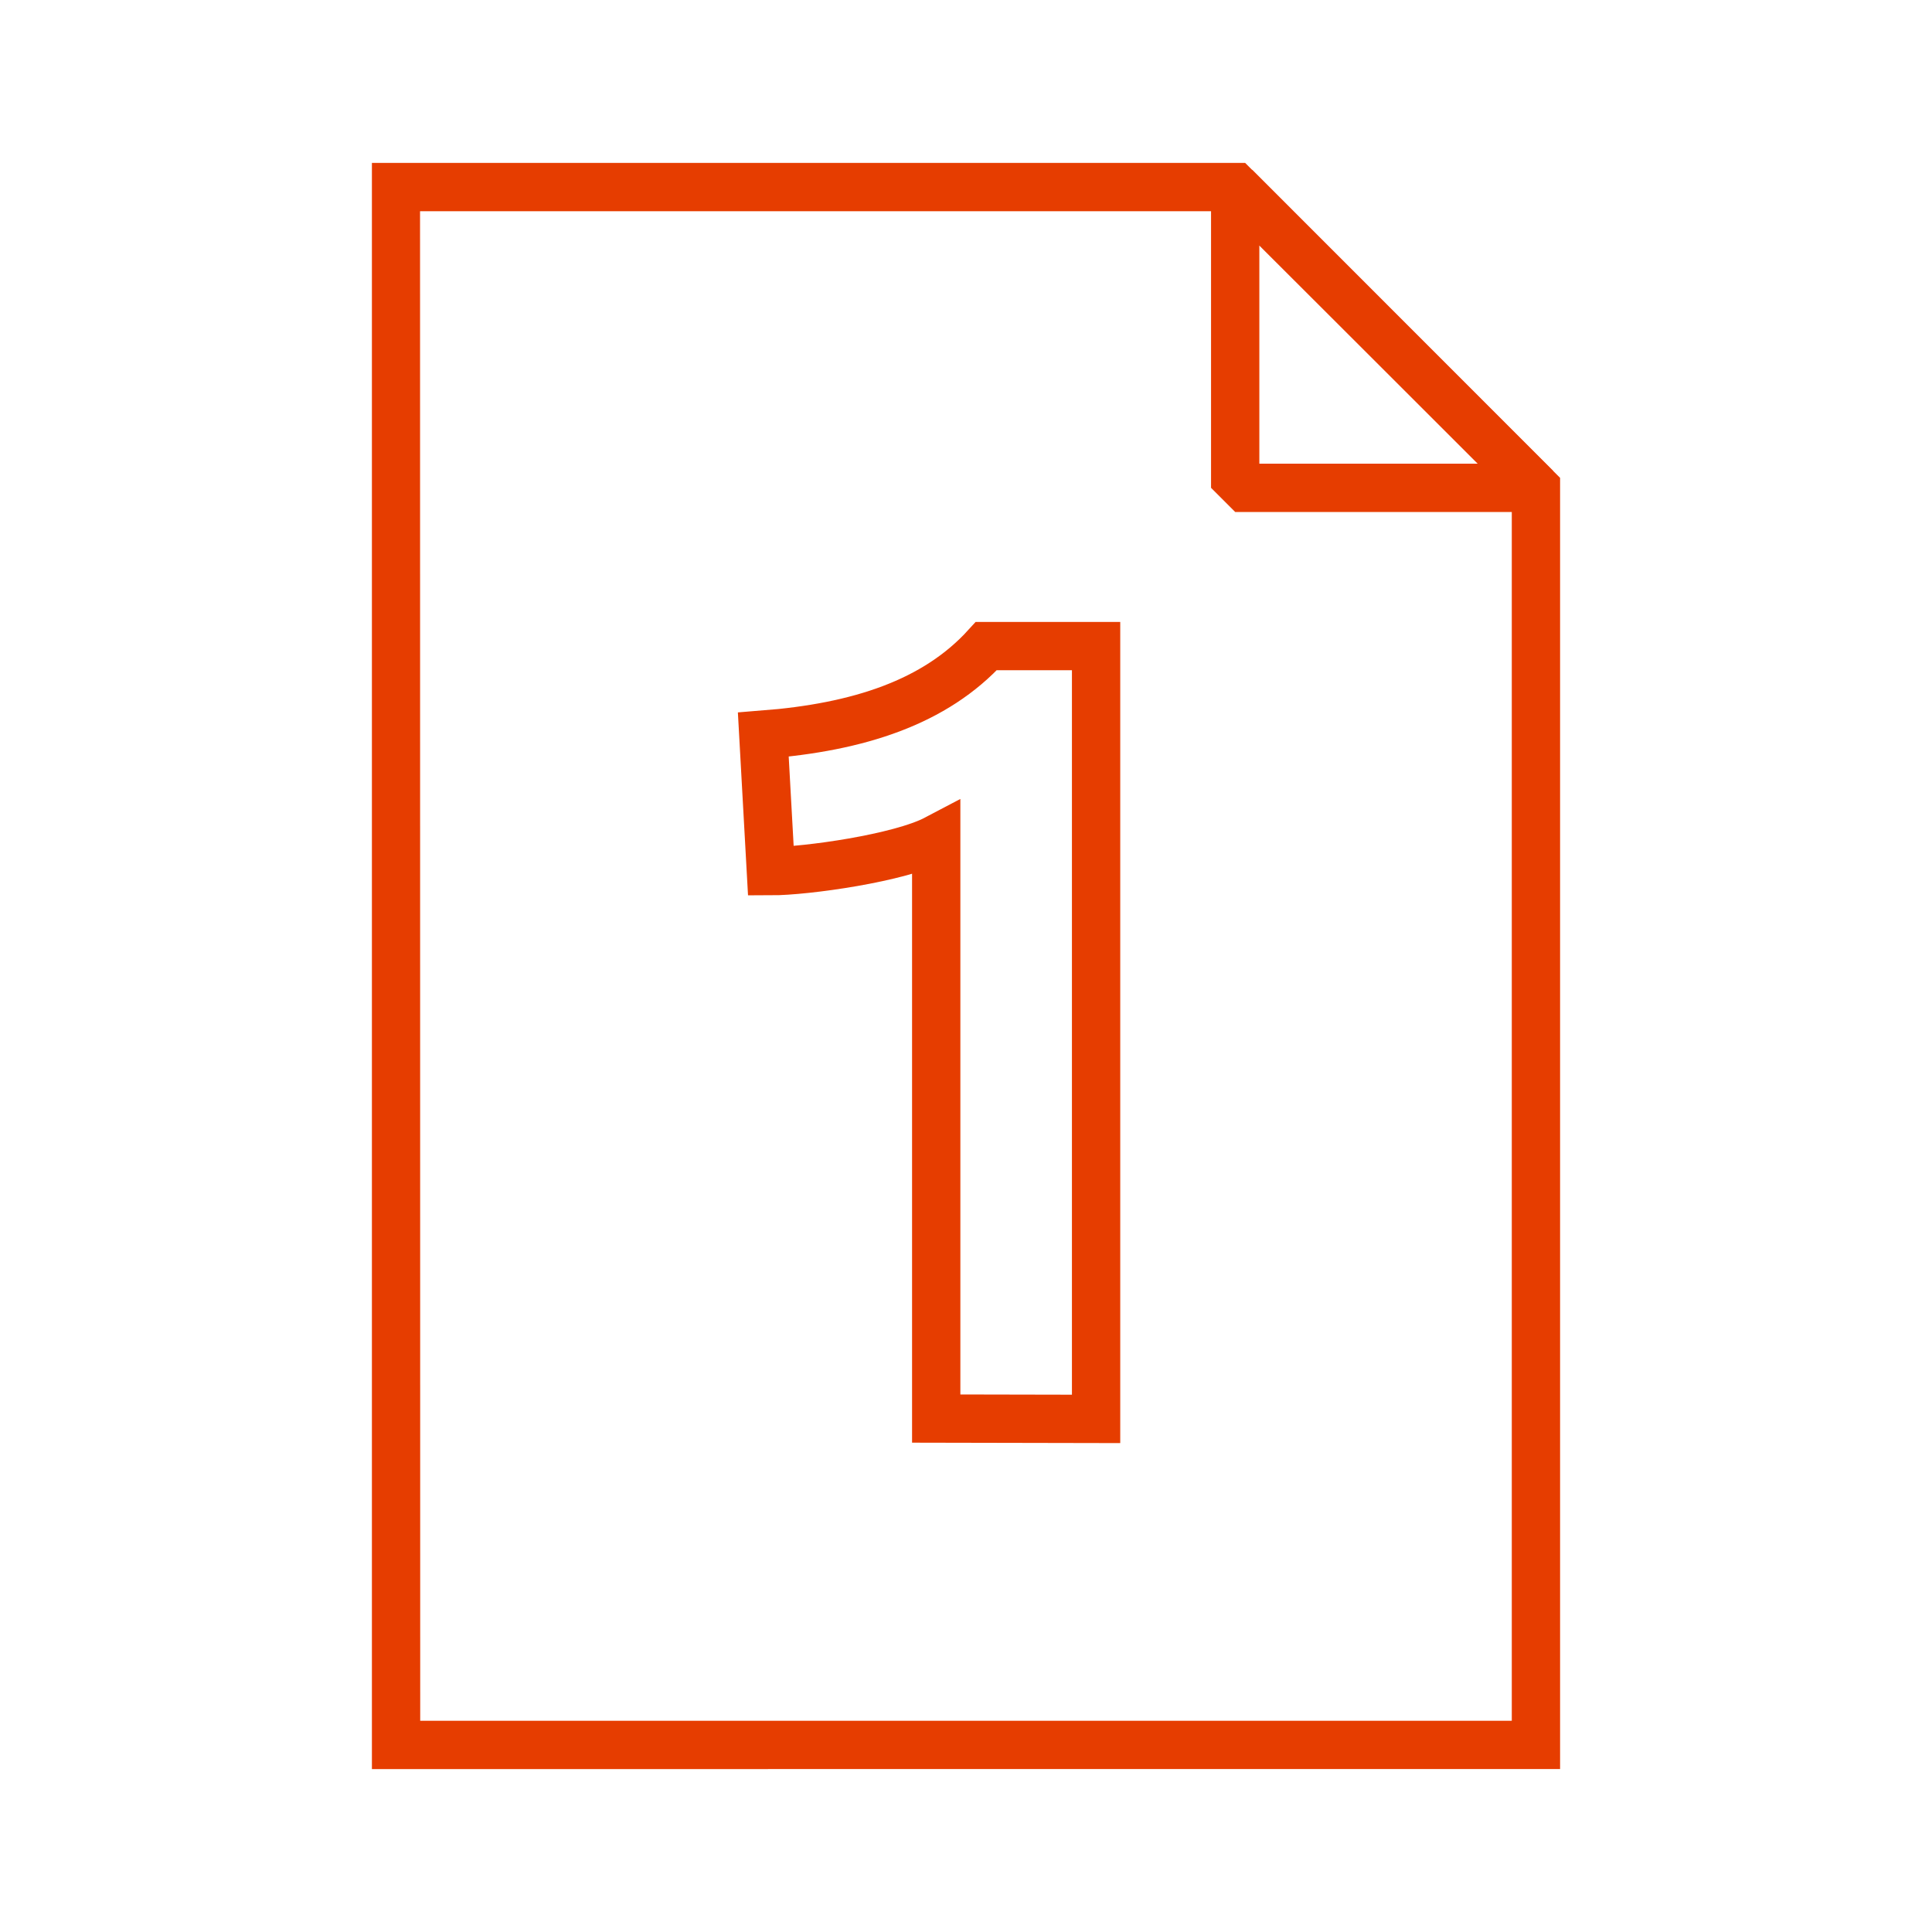 <?xml version="1.0"?>
<svg xmlns="http://www.w3.org/2000/svg" id="Ebene_48" data-name="Ebene 48" width="100" height="100" viewBox="0 0 120 120"><defs><style>.cls-1{fill:rgb(230, 61, 0)}.cls-2{fill:none;stroke: rgb(230, 61, 0);stroke-width:3px;}</style></defs><title>icon-onepage</title><path class="cls-1" d="M96.9,29.68v80.2H23.1V10.12H77.34Zm-70.8,77.2H93.9v-76L76.09,13.12h-50Z"/><path class="cls-1" d="M96.46,29.24,95.4,31.8H76.72l-1.5-1.5V11.62l2.56-1.07Zm-4.68-.44L78.22,15.24V28.8Z"/><path class="cls-2" d="M58.15,88.11v-36c-2.26,1.19-8.09,2-10.27,2l-.47-8.48c5.9-.46,10.67-2,13.85-5.5h6.82v48Z"/></svg>
